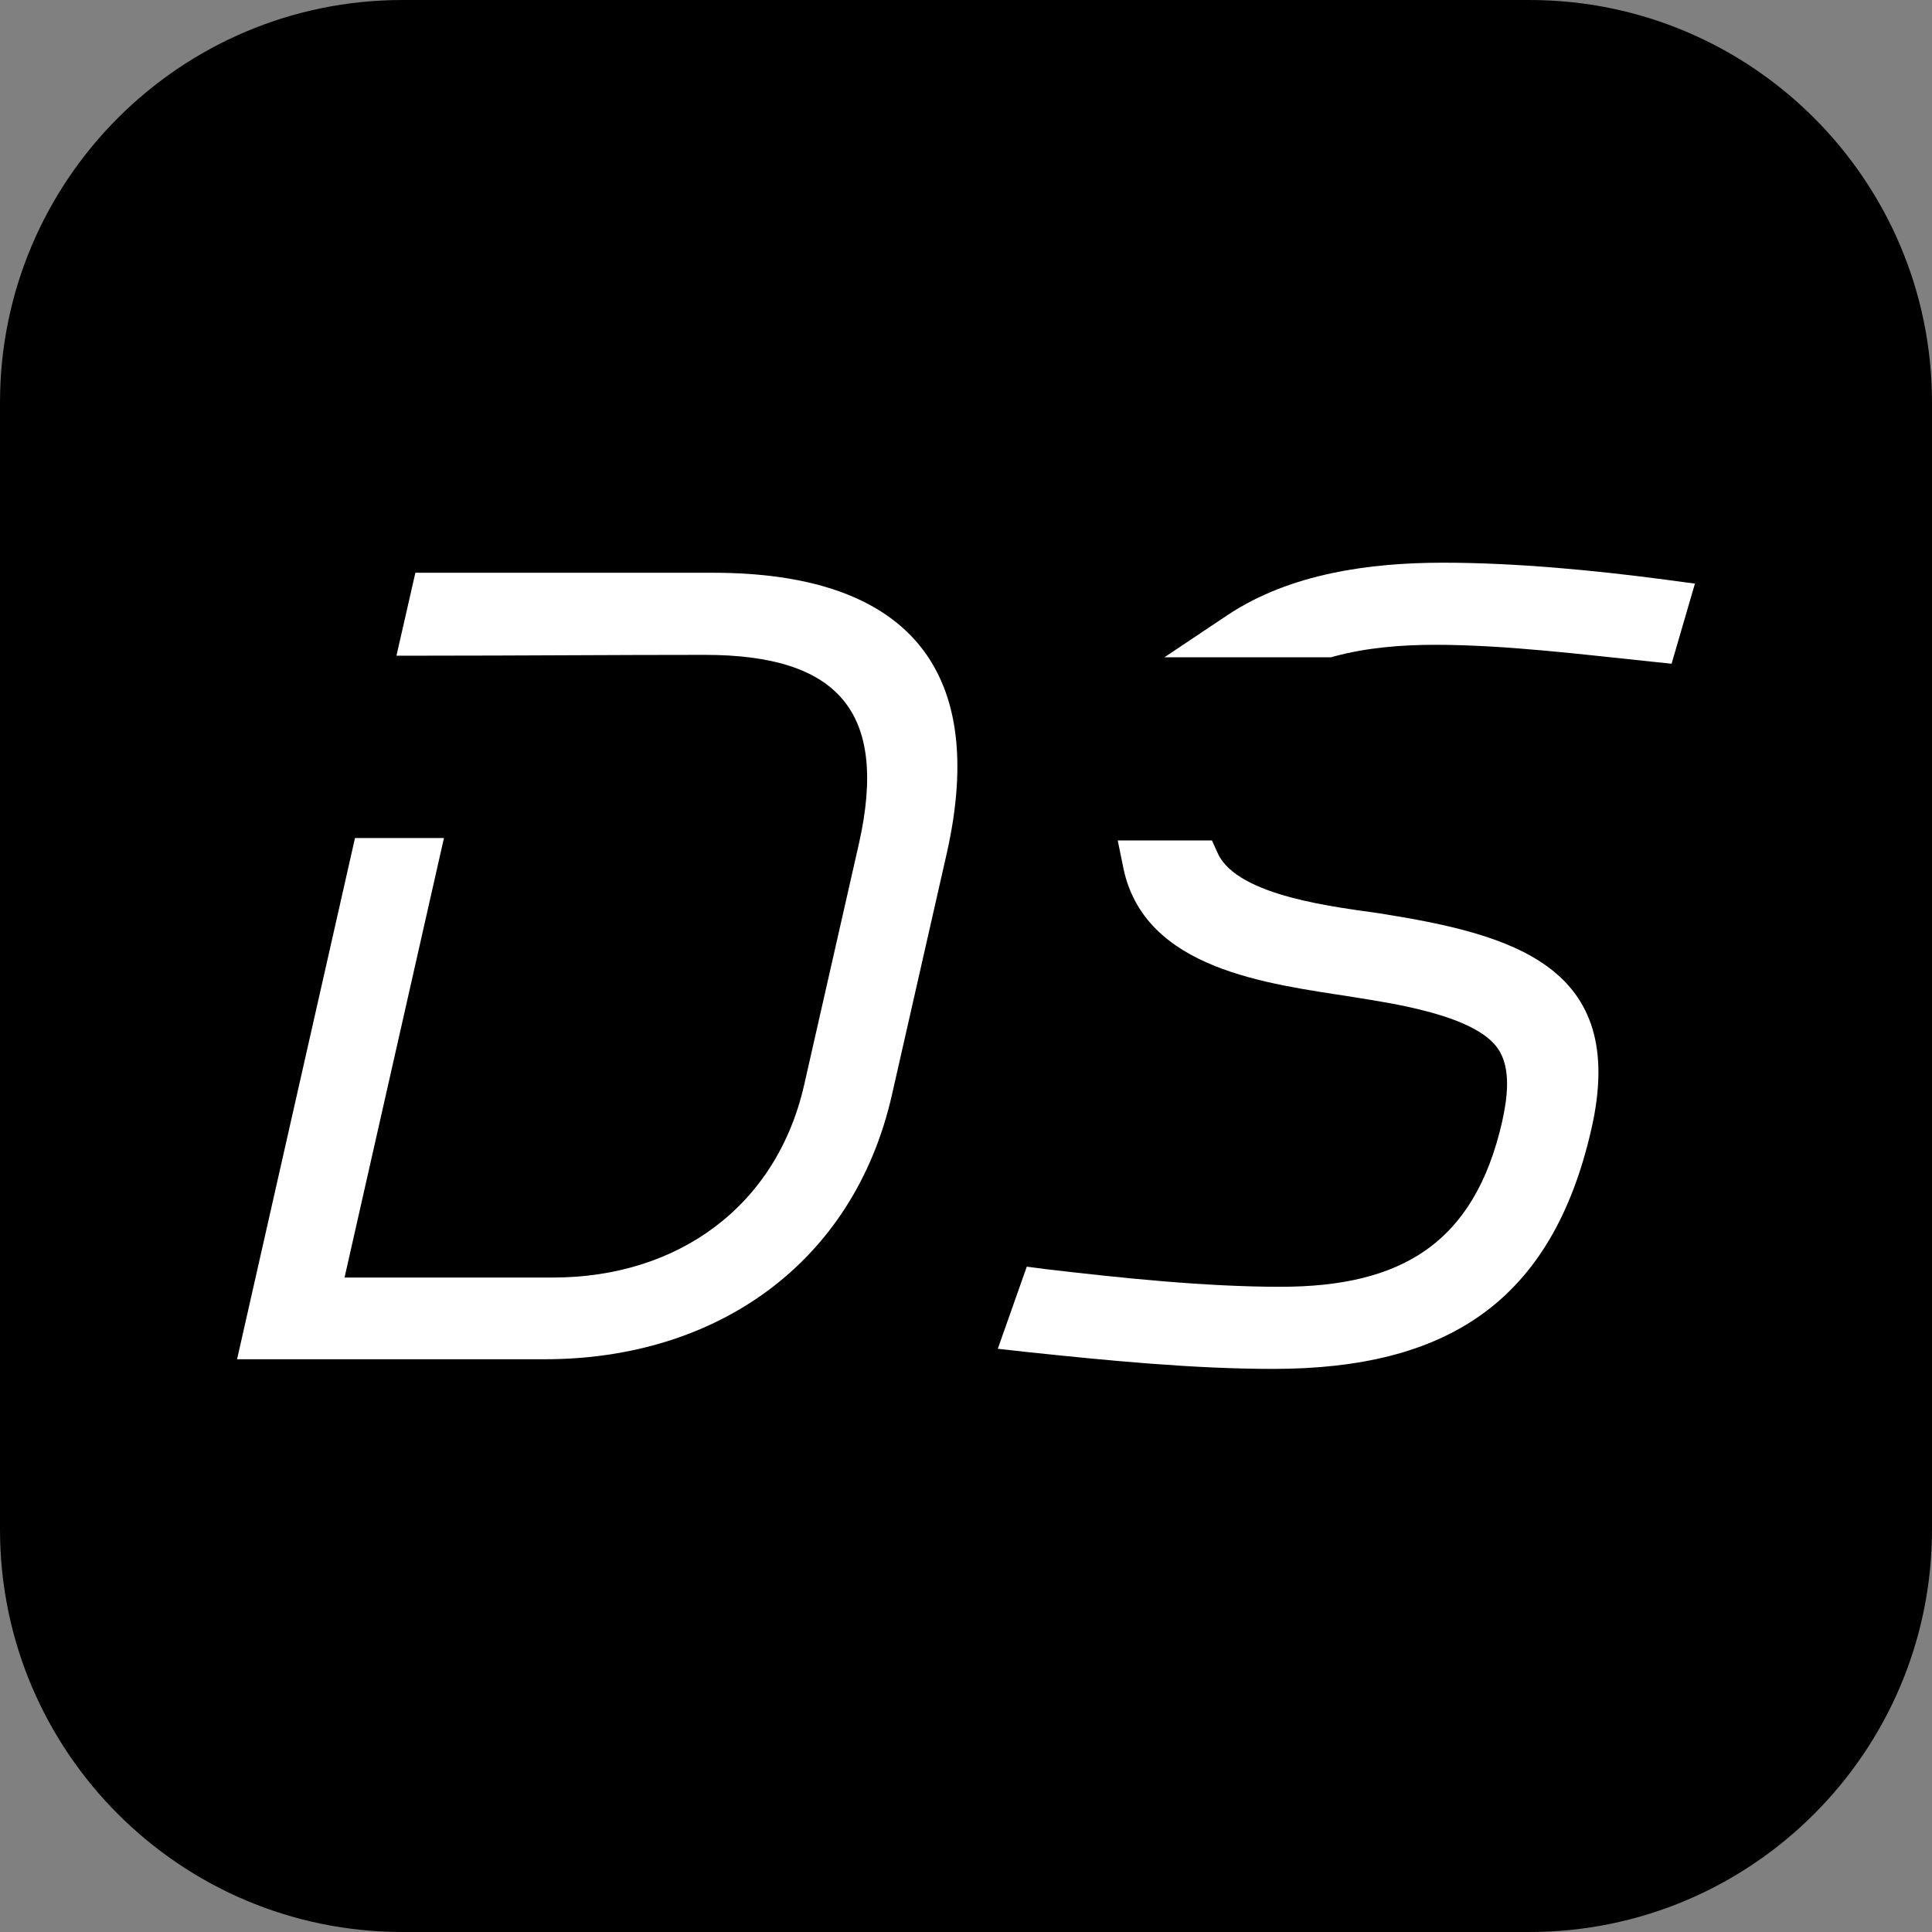 <?xml version="1.0" encoding="UTF-8"?>
<svg data-bbox="0 0 48 48" viewBox="0 0 48 48" xmlns="http://www.w3.org/2000/svg" data-type="color">
    <rect x="0" y="0" width="48" height="48" fill="#808080" stroke="none"/>
    <g>
        <path d="M38 48H10C4.48 48 0 43.52 0 38V10C0 4.48 4.48 0 10 0h28c5.52 0 10 4.48 10 10v28c0 5.52-4.48 10-10 10z" fill-rule="evenodd" clip-rule="evenodd" fill="#000000" data-color="1"/>
        <path d="M27.77 20.88h2.34l.15.33c.5 1.07 2.99 1.33 4 1.48 3.3.52 6.2 1.3 5.28 5.35-.98 4.32-3.61 5.97-7.91 5.97-1.99 0-4.13-.21-6.12-.42l-.72-.08.72-2.04.46.06c1.87.22 3.97.44 5.84.44 3.01 0 4.82-1.08 5.51-4.1.12-.55.24-1.31-.1-1.81-.57-.85-2.69-1.14-3.61-1.29-2.1-.33-5.17-.67-5.7-3.2l-.14-.69z" fill="#ffffff" fill-rule="evenodd" clip-rule="evenodd" data-color="2"/>
        <path d="m42.11 14.5-.58 1.99-.48-.05c-1.74-.18-3.65-.42-5.4-.42-.83 0-1.7.07-2.51.29l-.07.02h-4.14l1.57-1.05c1.55-1.03 3.53-1.3 5.35-1.3 1.81 0 3.79.19 5.59.43l.67.09z" fill="#ffffff" fill-rule="evenodd" clip-rule="evenodd" data-color="2"/>
        <path d="M8.56 31.74h5.18c3.08 0 5.55-1.75 6.24-4.79l1.36-5.99c.74-3.29-.53-4.69-3.83-4.69-2.31 0-4.63.02-6.94.02h-.72l.47-2.06h7.39c4.68 0 6.88 2.25 5.81 6.98l-1.36 5.99c-.95 4.2-4.38 6.57-8.62 6.57H5.89l2.93-12.95h2.21L8.56 31.74z" fill="#ffffff" fill-rule="evenodd" clip-rule="evenodd" data-color="2"/>
    </g>
</svg>
